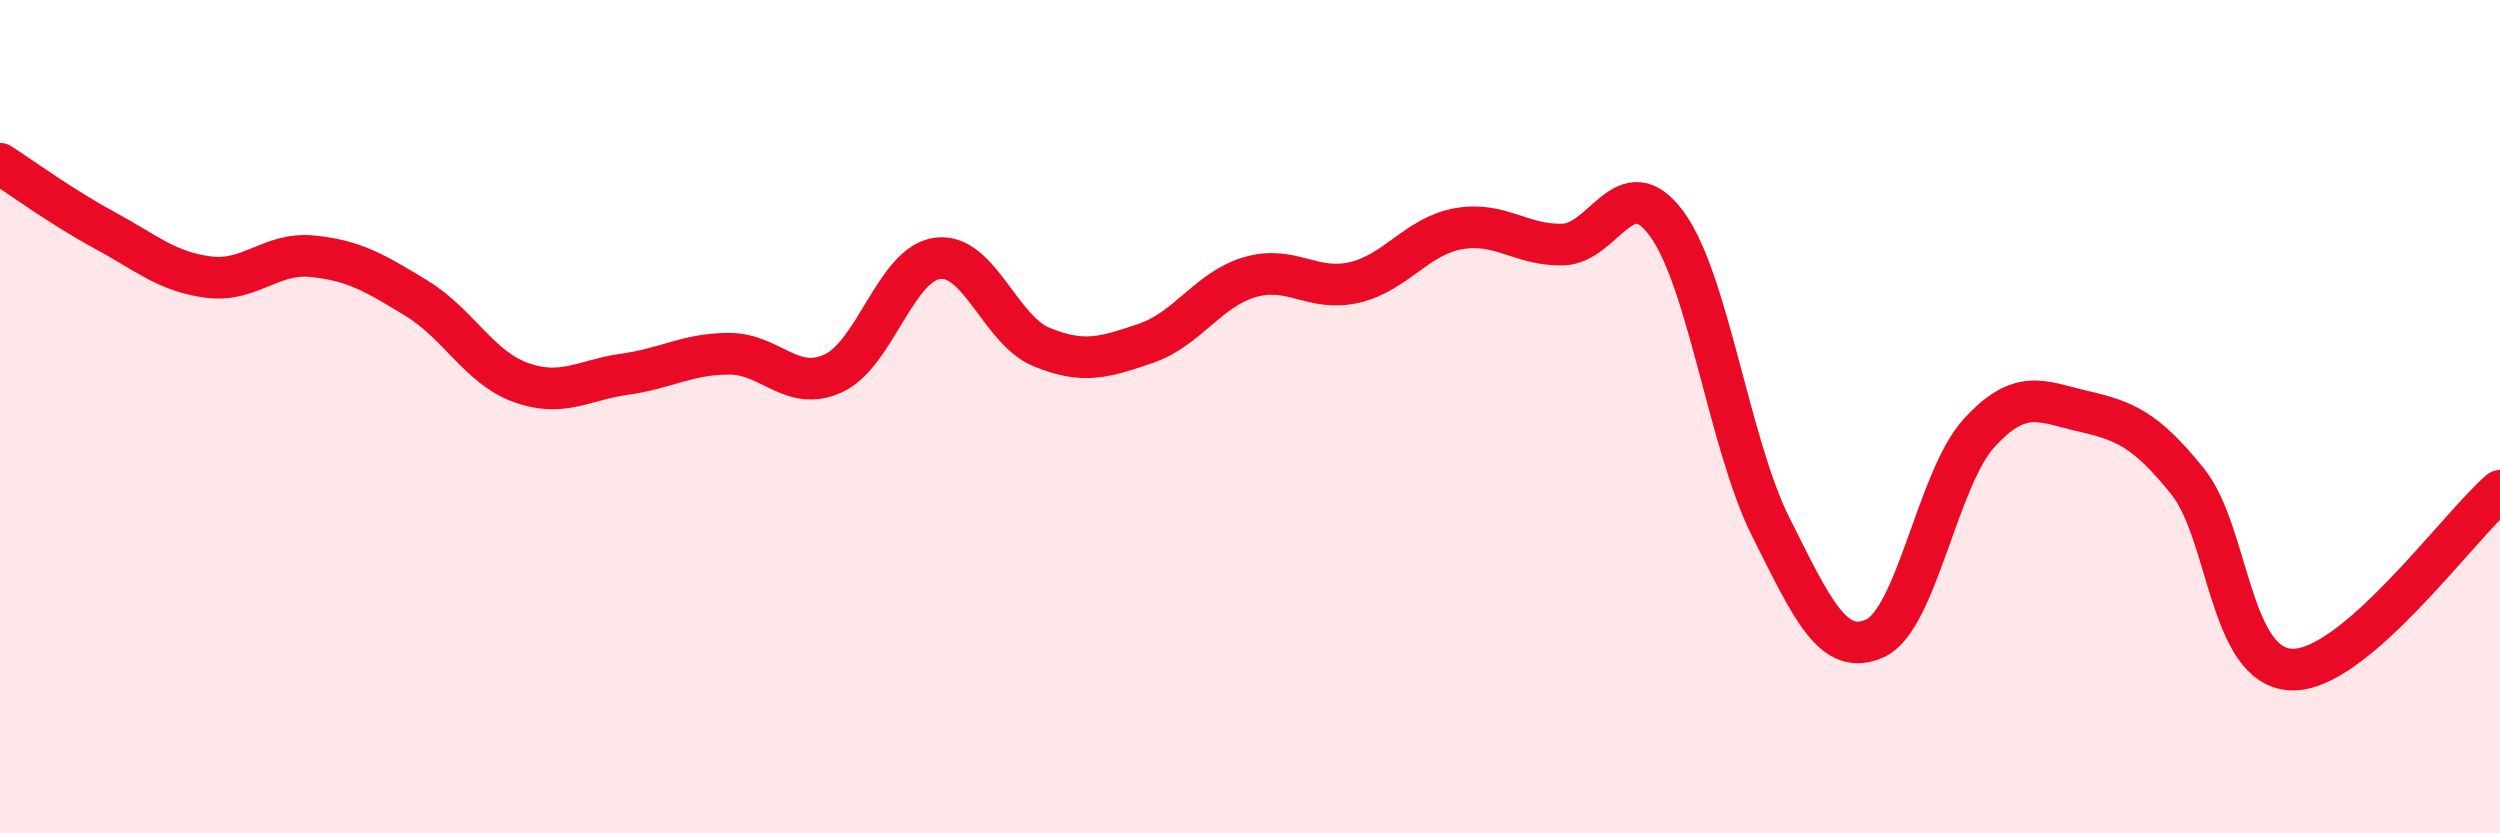 
    <svg width="60" height="20" viewBox="0 0 60 20" xmlns="http://www.w3.org/2000/svg">
      <path
        d="M 0,3.93 C 0.5,4.25 1.5,4.98 2.5,5.52 C 3.5,6.06 4,6.52 5,6.65 C 6,6.78 6.5,6.05 7.5,6.15 C 8.5,6.25 9,6.55 10,7.16 C 11,7.77 11.5,8.82 12.5,9.18 C 13.5,9.54 14,9.12 15,8.98 C 16,8.84 16.5,8.49 17.5,8.49 C 18.5,8.49 19,9.42 20,8.96 C 21,8.5 21.5,6.33 22.5,6.2 C 23.5,6.07 24,7.92 25,8.33 C 26,8.74 26.5,8.58 27.5,8.24 C 28.5,7.9 29,6.94 30,6.65 C 31,6.36 31.5,7.01 32.5,6.78 C 33.5,6.55 34,5.67 35,5.49 C 36,5.31 36.5,5.89 37.5,5.87 C 38.5,5.85 39,4.01 40,5.37 C 41,6.73 41.5,10.66 42.5,12.65 C 43.5,14.64 44,15.77 45,15.32 C 46,14.87 46.5,11.48 47.5,10.39 C 48.5,9.3 49,9.64 50,9.87 C 51,10.1 51.5,10.31 52.5,11.55 C 53.5,12.79 53.5,16.02 55,16.07 C 56.5,16.12 59,12.64 60,11.78L60 20L0 20Z"
        fill="#EB0A25"
        opacity="0.1"
        stroke-linecap="round"
        stroke-linejoin="round"
      />
      <path
        d="M 0,3.93 C 0.5,4.25 1.5,4.98 2.5,5.52 C 3.5,6.06 4,6.52 5,6.65 C 6,6.78 6.5,6.05 7.5,6.15 C 8.5,6.25 9,6.55 10,7.16 C 11,7.77 11.5,8.82 12.5,9.18 C 13.5,9.54 14,9.12 15,8.98 C 16,8.84 16.5,8.49 17.5,8.49 C 18.5,8.49 19,9.42 20,8.96 C 21,8.5 21.5,6.33 22.5,6.2 C 23.5,6.07 24,7.92 25,8.33 C 26,8.74 26.5,8.58 27.5,8.24 C 28.5,7.9 29,6.94 30,6.65 C 31,6.36 31.5,7.01 32.5,6.78 C 33.5,6.55 34,5.67 35,5.49 C 36,5.31 36.5,5.89 37.5,5.87 C 38.5,5.85 39,4.01 40,5.37 C 41,6.73 41.5,10.66 42.5,12.65 C 43.5,14.64 44,15.77 45,15.32 C 46,14.87 46.5,11.48 47.5,10.39 C 48.5,9.3 49,9.64 50,9.87 C 51,10.1 51.5,10.31 52.5,11.55 C 53.5,12.79 53.5,16.02 55,16.07 C 56.5,16.12 59,12.64 60,11.78"
        stroke="#EB0A25"
        stroke-width="1"
        fill="none"
        stroke-linecap="round"
        stroke-linejoin="round"
      />
    </svg>
  